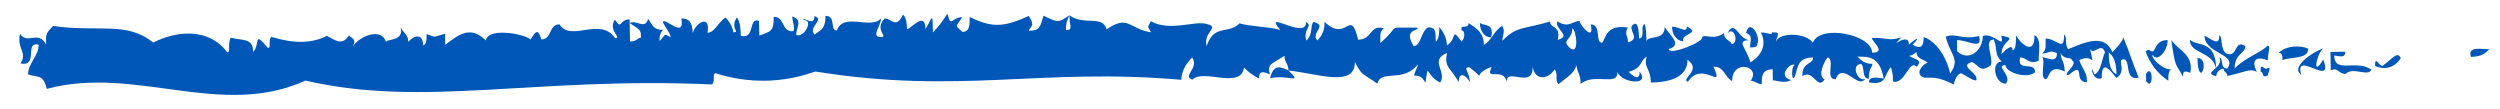 <svg width="115" height="5" viewBox="0 0 115 5" fill="none" xmlns="http://www.w3.org/2000/svg">
<path d="M68.593 1.717C68.253 1.723 68.077 1.386 68.071 1.046C68.244 1.213 68.751 1.034 68.593 1.717ZM77.438 1.9C77.268 1.903 76.925 1.739 76.916 1.229C77.256 1.223 77.602 1.557 77.596 1.217C78.282 1.545 77.262 1.563 77.438 1.9ZM80.321 1.509C80.479 0.826 81.004 1.666 80.84 2.009C80.843 2.179 80.673 2.182 80.503 2.185C80.497 1.846 80.664 1.673 80.321 1.509ZM99.88 1.841C100.229 2.345 100.912 2.503 100.757 3.356C100.414 3.192 100.417 3.362 100.42 3.532C100.068 2.858 100.075 3.198 99.88 1.841ZM101.944 3.165C101.759 2.318 100.742 2.506 100.73 1.826C101.076 2.16 101.92 1.805 101.944 3.165ZM104.998 2.77C104.995 2.6 104.992 2.43 104.822 2.433C105.156 2.087 105.835 2.075 106.178 2.239C106.187 2.749 105.335 2.594 104.998 2.77ZM114.51 2.261C114.343 2.434 114.176 2.607 113.666 2.616C113.487 2.109 114.17 2.267 114.51 2.261ZM101.085 2.67C101.425 2.664 101.434 3.174 101.267 3.347C101.097 3.35 101.088 2.84 101.085 2.67ZM98.718 3.392C99.049 2.876 99.073 4.236 98.724 3.732C98.721 3.562 98.718 3.392 98.718 3.392ZM11.646 2.389C11.98 2.043 11.628 1.369 12.323 2.207C12.493 2.204 12.317 1.867 12.484 1.694C13.51 2.016 14.36 2.001 15.034 1.649C15.377 1.813 15.723 2.147 16.053 1.631C16.226 1.798 16.396 1.795 16.232 2.138C16.563 1.622 17.577 1.264 17.759 1.941C17.756 1.771 18.609 1.925 18.427 1.249C18.603 1.586 18.773 1.583 18.779 1.922C19.113 1.576 19.453 1.57 19.462 2.08C19.632 2.077 19.626 1.737 19.623 1.567C20.136 1.728 19.796 1.734 20.473 1.552C20.476 1.722 20.479 1.892 20.482 2.062C21.153 1.54 21.657 1.191 22.348 1.859C22.506 1.176 24.385 1.653 24.388 1.823C24.555 1.65 24.716 1.137 24.898 1.814C25.408 1.805 25.226 1.128 25.736 1.119C26.261 1.96 27.599 0.746 28.297 1.753C28.637 1.747 27.951 1.419 28.282 0.903C28.631 1.407 28.452 0.9 28.962 0.891C28.974 1.571 28.971 1.401 28.98 1.911C29.32 1.905 29.317 1.735 29.487 1.732C29.481 1.392 29.481 1.392 28.965 1.061C29.302 0.885 29.651 1.389 29.812 0.876C29.985 1.043 29.991 1.383 30.501 1.374C30.334 1.547 30.337 1.717 30.34 1.887C30.674 1.541 30.504 1.544 30.847 1.708C30.844 1.538 30.671 1.371 30.495 1.034C30.489 0.694 31.53 1.866 31.342 0.849C31.682 0.843 31.855 1.01 31.864 1.52C32.025 1.007 32.699 0.655 32.544 1.508C32.884 1.502 33.045 0.989 33.382 0.813C33.555 0.98 33.731 1.317 33.734 1.487C34.074 1.481 33.561 1.32 33.892 0.804C34.065 0.971 34.074 1.481 34.077 1.651C34.76 1.808 34.401 0.795 34.914 0.956C34.92 1.295 34.923 1.465 34.926 1.635C35.433 1.456 35.603 1.453 35.591 0.773C36.101 0.764 35.943 1.447 36.453 1.438C36.623 1.435 36.444 0.928 36.441 0.758C36.954 0.919 36.62 1.265 36.626 1.605C36.969 1.769 37.464 0.91 36.954 0.919C36.951 0.749 37.47 1.25 37.461 0.74C37.974 0.901 37.13 1.256 37.476 1.59C37.643 1.417 37.983 1.411 37.971 0.731C38.481 0.722 38.153 1.408 38.493 1.402C38.818 0.546 40.023 1.375 40.523 0.856C40.529 1.196 40.029 1.715 40.539 1.706C40.879 1.7 40.193 1.372 40.694 0.853C41.033 0.847 41.212 1.354 41.54 0.668C41.713 0.835 41.719 1.175 41.722 1.345C41.892 1.342 42.557 0.48 42.572 1.329C42.903 0.814 42.897 0.474 42.915 1.493C43.082 1.32 43.249 1.147 43.58 0.631C43.762 1.308 43.753 0.798 44.263 0.789C43.932 1.305 43.929 1.135 44.275 1.469C44.615 1.463 44.609 1.123 44.603 0.783C45.632 1.275 46.142 1.266 47.322 0.735C47.671 1.239 47.331 1.245 47.334 1.415C47.844 1.406 47.841 1.236 48.002 0.723C48.688 1.051 48.688 1.051 49.192 0.702C49.028 1.045 49.031 1.215 49.034 1.385C49.374 1.379 49.201 1.212 49.192 0.702C49.881 1.2 50.722 0.675 50.904 1.351C51.912 0.653 51.924 1.333 52.947 1.485C52.771 1.148 52.774 1.318 52.938 0.975C53.797 1.47 54.977 0.939 55.49 1.1C56.173 1.258 55.326 1.443 55.508 2.12C55.83 1.094 56.519 1.592 57.02 1.073C57.533 1.234 58.383 1.218 58.896 1.379C58.028 0.375 60.095 1.868 60.079 1.018C60.422 1.182 59.916 1.361 60.095 1.868C60.428 1.522 60.252 1.185 60.419 1.012C61.102 1.17 60.258 1.525 60.605 1.859C60.938 1.513 60.932 1.173 60.929 1.003C61.967 2.005 62.107 0.302 62.474 1.826C63.154 1.814 62.972 1.137 63.655 1.295C63.488 1.468 63.488 1.468 63.497 1.978C64.502 1.11 63.655 1.295 65.185 1.268C65.358 1.435 64.505 1.28 65.03 2.12C65.37 2.114 65.358 1.435 65.695 1.259C66.035 1.252 66.038 1.422 66.047 1.932C66.214 1.759 66.207 1.419 66.204 1.249C66.377 1.416 66.553 1.753 66.56 2.093C67.064 1.744 66.714 1.24 67.236 1.911C67.403 1.738 67.397 1.398 67.227 1.401C67.224 1.231 67.224 1.231 67.394 1.228C67.394 1.228 67.564 1.225 67.561 1.055C67.734 1.222 68.247 1.383 68.259 2.063C68.596 1.887 68.757 1.374 69.094 1.198C69.267 1.365 69.103 1.708 69.106 1.878C69.774 1.186 70.117 1.35 71.301 0.989C71.307 1.329 71.814 1.15 71.656 1.833C72.333 1.651 71.477 1.326 71.641 0.983C72.157 1.314 72.32 0.971 72.66 0.965C72.663 1.135 73.359 1.972 73.173 1.126C73.683 1.117 73.359 1.972 73.698 1.966C73.865 1.793 73.853 1.113 74.876 1.265C74.712 1.608 74.882 1.605 74.888 1.945C75.565 1.763 74.706 1.268 75.213 1.089C75.383 1.086 75.392 1.596 75.395 1.766C75.565 1.763 75.562 1.593 75.556 1.253C75.717 0.74 75.735 1.76 75.738 1.93C75.732 1.59 76.588 1.915 76.576 1.235C76.752 1.572 77.441 2.07 76.764 2.252C76.77 2.592 78.458 1.882 78.285 1.715C78.452 1.542 78.798 1.876 79.302 1.527C79.308 1.867 79.647 1.861 79.65 2.031C79.99 2.025 79.805 1.178 79.472 1.524C79.799 0.838 79.987 1.855 80.497 1.846C79.817 1.858 80.333 2.188 80.516 2.865C80.852 2.689 81.353 2.17 81.001 1.497C81.341 1.49 81.514 1.657 81.511 1.487C82.021 1.478 81.684 1.654 81.69 1.994C81.681 1.484 83.041 1.46 83.39 1.964C83.715 1.108 86.103 1.576 86.119 2.426C86.799 2.414 86.109 1.916 86.106 1.746C86.956 1.731 86.789 1.904 87.466 1.722C86.799 2.414 87.8 1.376 87.812 2.056C87.979 1.883 88.483 1.534 87.982 2.053C88.498 2.383 88.489 1.873 88.486 1.704C88.999 1.864 89.521 2.535 89.706 3.382C90.204 2.693 89.691 2.532 89.506 1.685C90.013 1.506 90.189 1.843 91.036 1.658C91.218 2.335 90.529 1.837 90.019 1.846C90.022 2.016 90.028 2.356 90.028 2.356C90.547 2.857 91.218 2.335 91.206 1.655C91.713 1.476 92.238 2.317 92.055 1.64C92.908 1.795 92.059 1.81 92.071 2.49C92.238 2.317 92.572 1.971 92.578 2.311C92.748 2.308 92.739 1.798 92.735 1.628C92.912 1.965 93.603 2.633 93.585 1.613C93.928 1.777 93.77 2.46 93.776 2.8C93.269 2.979 93.263 2.639 92.924 2.645C92.766 3.328 93.606 2.803 93.615 3.313C93.282 3.659 92.256 3.337 92.25 2.997C91.74 3.006 92.599 3.501 92.265 3.847C91.755 3.856 91.567 2.839 92.077 2.83C91.731 2.496 91.898 2.323 91.719 1.816C91.209 1.825 91.734 2.666 91.57 3.009C91.066 3.358 91.06 3.018 90.717 2.854C90.04 3.036 91.066 3.358 90.902 3.701C90.732 3.704 90.559 3.537 90.216 3.373C90.046 3.376 89.882 3.719 89.885 3.889C89.199 3.561 89.029 3.564 88.519 3.573C88.006 3.412 88.507 2.893 88.677 2.89C88.504 2.723 88.164 2.729 88.158 2.389C88.158 2.389 87.991 2.562 87.821 2.565C87.994 2.732 88.504 2.723 88.17 3.069C87.824 2.735 87.672 3.758 87.163 3.767C86.993 3.77 87.16 3.597 86.981 3.09C86.647 3.436 86.826 3.943 85.973 3.789C85.967 3.449 86.48 3.609 86.65 3.606C86.462 2.59 85.952 2.599 85.442 2.608C85.615 2.775 85.788 2.942 86.128 2.936C86.131 3.106 85.961 3.109 85.97 3.619C85.63 3.625 85.791 3.112 85.618 2.945C85.108 2.954 85.463 3.798 85.8 3.622C85.469 4.138 84.765 2.79 84.44 3.646C83.93 3.655 84.425 2.796 84.082 2.632C83.915 2.805 83.587 3.491 83.93 3.655C83.599 4.171 83.411 3.154 82.907 3.503C82.895 2.823 83.408 2.984 83.402 2.644C82.722 2.656 82.728 2.996 82.567 3.509C82.403 3.852 82.388 3.002 82.558 2.999C82.385 2.832 81.717 3.524 82.4 3.682C82.063 3.858 81.72 3.694 81.55 3.697C81.55 3.697 81.547 3.527 81.541 3.187C81.031 3.196 81.037 3.536 81.044 3.876C80.874 3.879 80.701 3.712 80.531 3.715C81.028 3.026 79.663 2.71 79.681 3.73C79.338 3.566 79.329 3.056 78.819 3.066C79.35 4.246 78.303 2.735 77.641 3.767C77.298 3.603 78.312 3.245 77.623 2.747C77.632 3.257 77.301 3.773 75.941 3.797C75.929 3.117 75.589 3.123 75.75 2.61C75.413 2.786 75.589 3.123 74.912 3.305C75.258 3.639 75.428 3.636 75.422 3.296C75.944 3.967 74.582 3.821 74.403 3.314C74.415 3.994 73.383 3.332 72.712 3.854C72.703 3.344 72.533 3.347 72.527 3.007C72.363 3.35 72.363 3.35 71.692 3.872C71.519 3.705 71.683 3.362 71.51 3.195C71.179 3.711 70.499 3.724 70.484 2.874C70.678 4.23 69.297 3.065 69.309 3.745C69.127 3.068 68.29 3.763 68.617 3.077C67.604 3.435 68.46 3.76 67.597 3.095C67.258 3.101 67.601 3.265 67.61 3.775C67.434 3.438 67.091 3.274 67.1 3.784C66.748 3.11 66.408 3.116 66.566 2.433C65.722 2.788 66.581 3.283 66.25 3.799C65.564 3.471 65.722 2.788 65.57 3.811C65.394 3.474 65.224 3.477 65.054 3.48C65.051 3.31 65.218 3.137 65.215 2.967C64.55 3.829 63.518 3.167 63.36 3.85C62.671 3.353 62.674 3.523 62.322 2.849C62.343 4.039 60.632 3.389 59.269 3.243C59.961 3.911 59.272 3.413 58.425 3.598C58.583 2.915 58.926 3.079 59.269 3.243C59.263 2.903 59.093 2.906 59.087 2.566C58.583 2.915 58.243 2.921 58.422 3.428C58.079 3.264 57.909 3.267 57.915 3.607C57.572 3.443 57.399 3.276 57.226 3.109C57.074 4.132 55.356 3.143 54.856 3.662C54.343 3.501 55.187 3.146 54.837 2.642C54.504 2.988 54.34 3.331 54.346 3.671C47.875 3.106 44.156 4.362 37.506 3.29C35.986 3.827 34.456 3.854 32.917 3.371C32.747 3.374 32.923 3.711 32.756 3.884C24.588 3.519 19.513 4.97 14.05 3.707C10.171 5.476 6.216 2.996 2.155 4.088C1.973 3.411 1.806 3.584 1.293 3.424C1.284 2.914 1.788 2.565 1.779 2.055C1.096 1.897 1.797 3.074 0.944 2.92C1.275 2.404 0.762 2.243 0.92 1.56C1.269 2.064 1.767 1.375 2.119 2.049C2.11 1.539 2.11 1.539 2.443 1.193C4.489 1.496 5.84 0.962 7.048 1.961C8.059 1.433 9.585 1.236 10.456 2.41C10.626 2.407 10.45 2.071 10.614 1.728C11.127 1.888 11.634 1.709 11.646 2.389ZM72.172 2.164C72.691 2.664 72.497 1.308 72.327 1.311C72.336 1.821 71.826 1.83 72.172 2.164ZM96.681 3.598C96.174 3.777 96.156 2.757 96.338 3.434C96.675 3.258 96.666 2.748 96.83 2.405C96.651 1.898 96.323 2.584 96.147 2.247C96.335 3.264 96.32 2.414 95.646 2.766C95.825 3.273 95.995 3.27 96.004 3.78C95.324 3.792 95.986 2.76 95.148 3.455C94.808 3.461 95.649 2.936 95.306 2.772C95.303 2.602 94.966 2.779 94.79 2.442C94.796 2.782 94.966 2.779 94.975 3.288C94.289 2.961 94.298 3.47 94.132 3.643C93.791 3.65 94.116 2.794 93.943 2.627C94.113 2.624 94.629 2.955 94.62 2.445C94.277 2.281 94.28 2.451 93.94 2.457C94.107 2.284 94.107 2.284 94.098 1.774C94.608 1.765 94.96 2.439 94.945 1.589C95.118 1.756 94.951 1.929 95.127 2.266C95.971 1.911 96.815 1.555 97.17 2.399C97.337 2.226 97.671 1.88 97.668 1.71C98.023 2.554 98.026 2.724 98.381 3.568C97.704 3.75 98.026 2.724 97.686 2.73C97.346 2.736 97.865 3.237 97.361 3.586C97.188 3.419 96.663 2.578 96.681 3.598ZM97 2.402C97.006 2.742 97.015 3.252 97.358 3.416C97.346 2.736 97.173 2.569 97 2.402ZM102.284 3.159C102.114 3.162 101.947 3.335 101.95 3.504C101.267 3.347 102.284 3.159 102.105 2.652C102.275 2.649 102.114 3.162 102.454 3.155C102.952 2.467 101.422 2.494 101.407 1.644C101.75 1.808 102.096 2.142 102.087 1.632C102.257 1.629 102.099 2.312 102.442 2.476C102.955 2.636 102.77 1.79 103.286 2.121C103.292 2.46 102.782 2.47 102.794 3.149C103.295 2.63 103.972 2.448 104.306 2.102C104.476 2.099 104.312 2.442 104.318 2.782C103.975 2.618 103.465 2.627 103.817 3.301C103.474 3.137 103.307 3.31 102.46 3.495C102.457 3.325 102.287 3.328 102.284 3.159ZM99.043 2.536C98.873 2.539 99.395 3.21 99.904 3.201C99.735 3.204 99.741 3.544 99.744 3.714C99.228 3.383 98.879 2.879 98.7 2.372C98.867 2.199 98.87 2.369 99.04 2.366C99.207 2.193 99.201 1.853 99.71 1.844C99.719 2.354 99.219 2.873 99.043 2.536ZM105.86 3.435C105.344 3.104 106.351 2.406 106.858 2.227C106.524 2.573 106.373 3.596 106.867 2.737C107.401 4.088 105.499 2.251 105.86 3.435ZM107.216 3.241C107.207 2.731 107.204 2.561 107.201 2.391C107.371 2.388 107.541 2.385 107.881 2.379C107.887 2.719 107.544 2.555 107.374 2.558C107.389 3.408 108.397 2.71 109.086 3.208C108.922 3.551 108.233 3.053 107.899 3.399C107.559 3.405 107.553 3.065 107.216 3.241ZM110.437 2.674C110.106 3.189 109.596 3.199 109.253 3.035C109.244 2.525 109.423 3.032 109.593 3.029C110.097 2.68 110.261 2.337 110.437 2.674ZM103.987 3.298C103.978 2.788 104.157 3.295 104.324 3.122C104.494 3.119 104.327 3.292 104.33 3.462C103.993 3.638 104.157 3.295 103.987 3.298Z" fill="#0057B8"/>
</svg>
